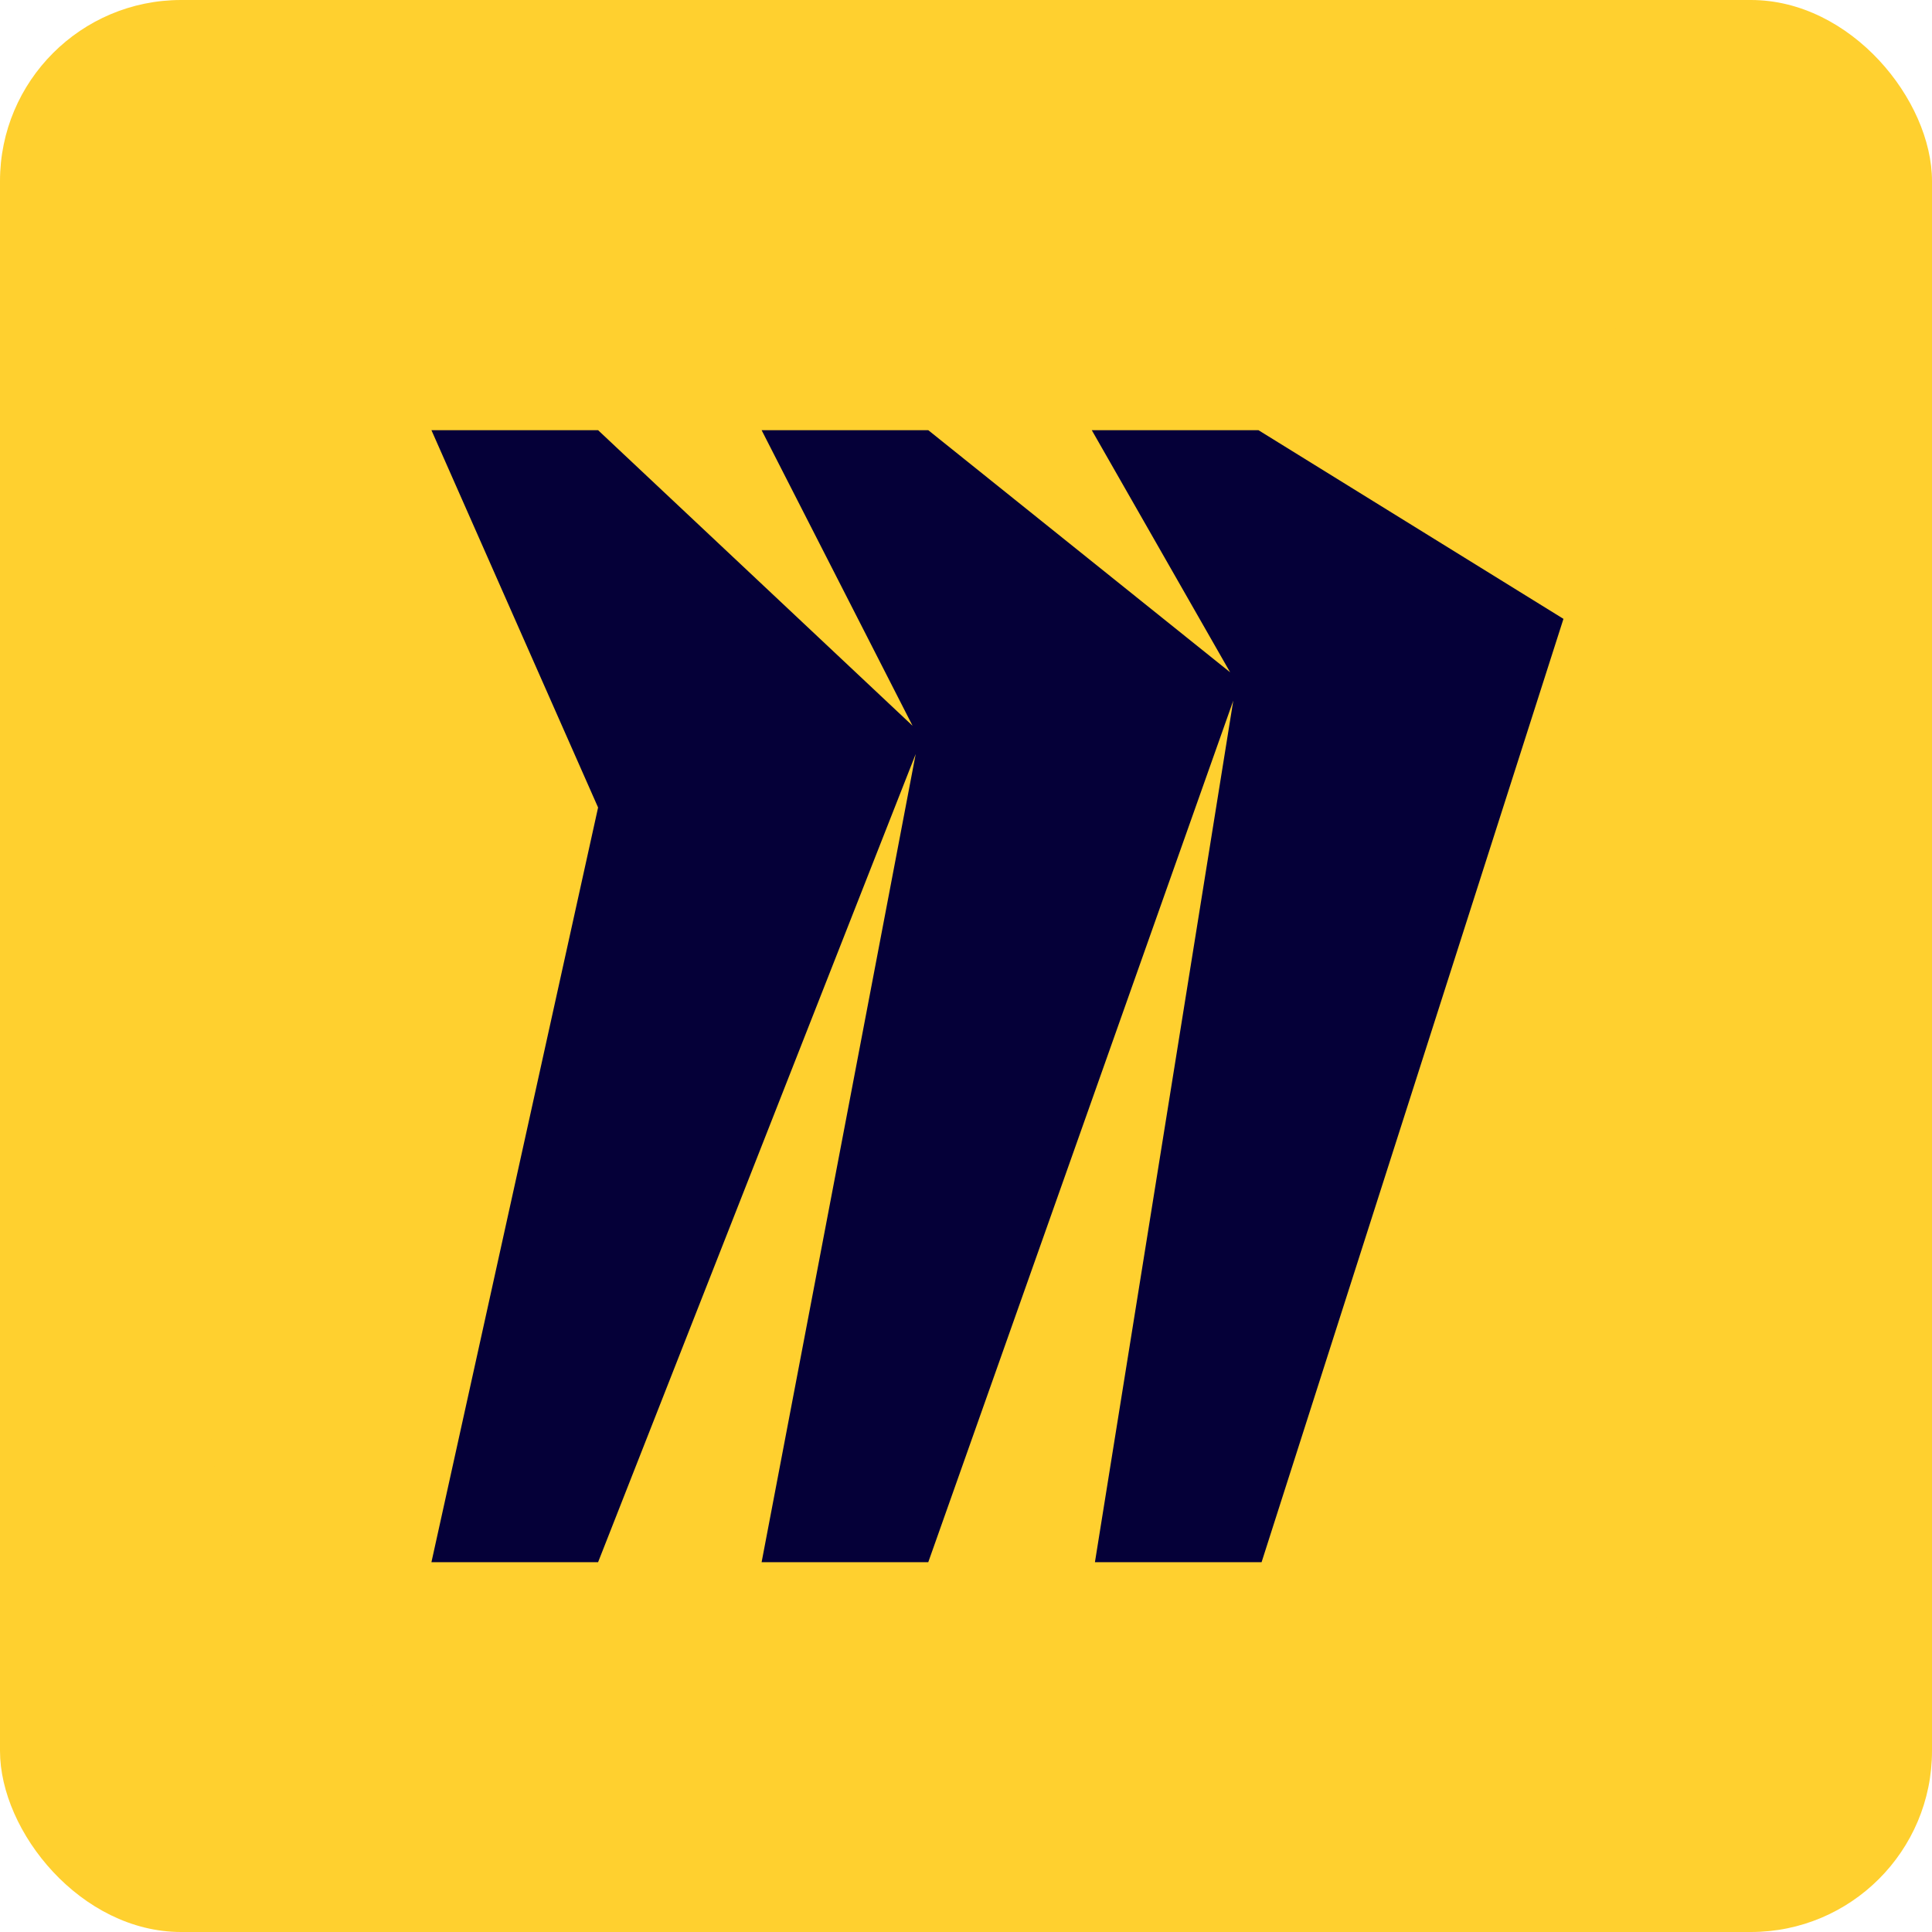 <svg width="120" height="120" viewBox="0 0 120 120" fill="none" xmlns="http://www.w3.org/2000/svg">
<rect width="120" height="120" rx="11.25" fill="#FFD02F"/>
<g clip-path="url(#clip0_2042_29376)">
<path d="M33.438 15H86.562C97.695 15 106.875 24.18 106.875 35.312V88.438C106.875 99.57 97.695 108.75 86.562 108.75H33.438C22.305 108.75 13.125 99.57 13.125 88.438V35.312C13.125 24.18 22.305 15 33.438 15Z" fill="#FFD02F"/>
<path fill-rule="evenodd" clip-rule="evenodd" d="M78.164 26.719H67.812L76.406 41.758L57.656 26.719H47.305L56.68 45.078L37.148 26.719H26.797L37.148 50.156L26.797 97.031H37.148L56.875 46.836L47.305 97.031H57.656L76.601 43.516L68.008 97.031H78.359L97.109 38.438L78.164 26.719Z" fill="#050038"/>
</g>
<defs>
<clipPath id="clip0_2042_29376">
<rect width="93.75" height="93.75" fill="white" transform="translate(13.125 15)"/>
</clipPath>
</defs>
</svg>

